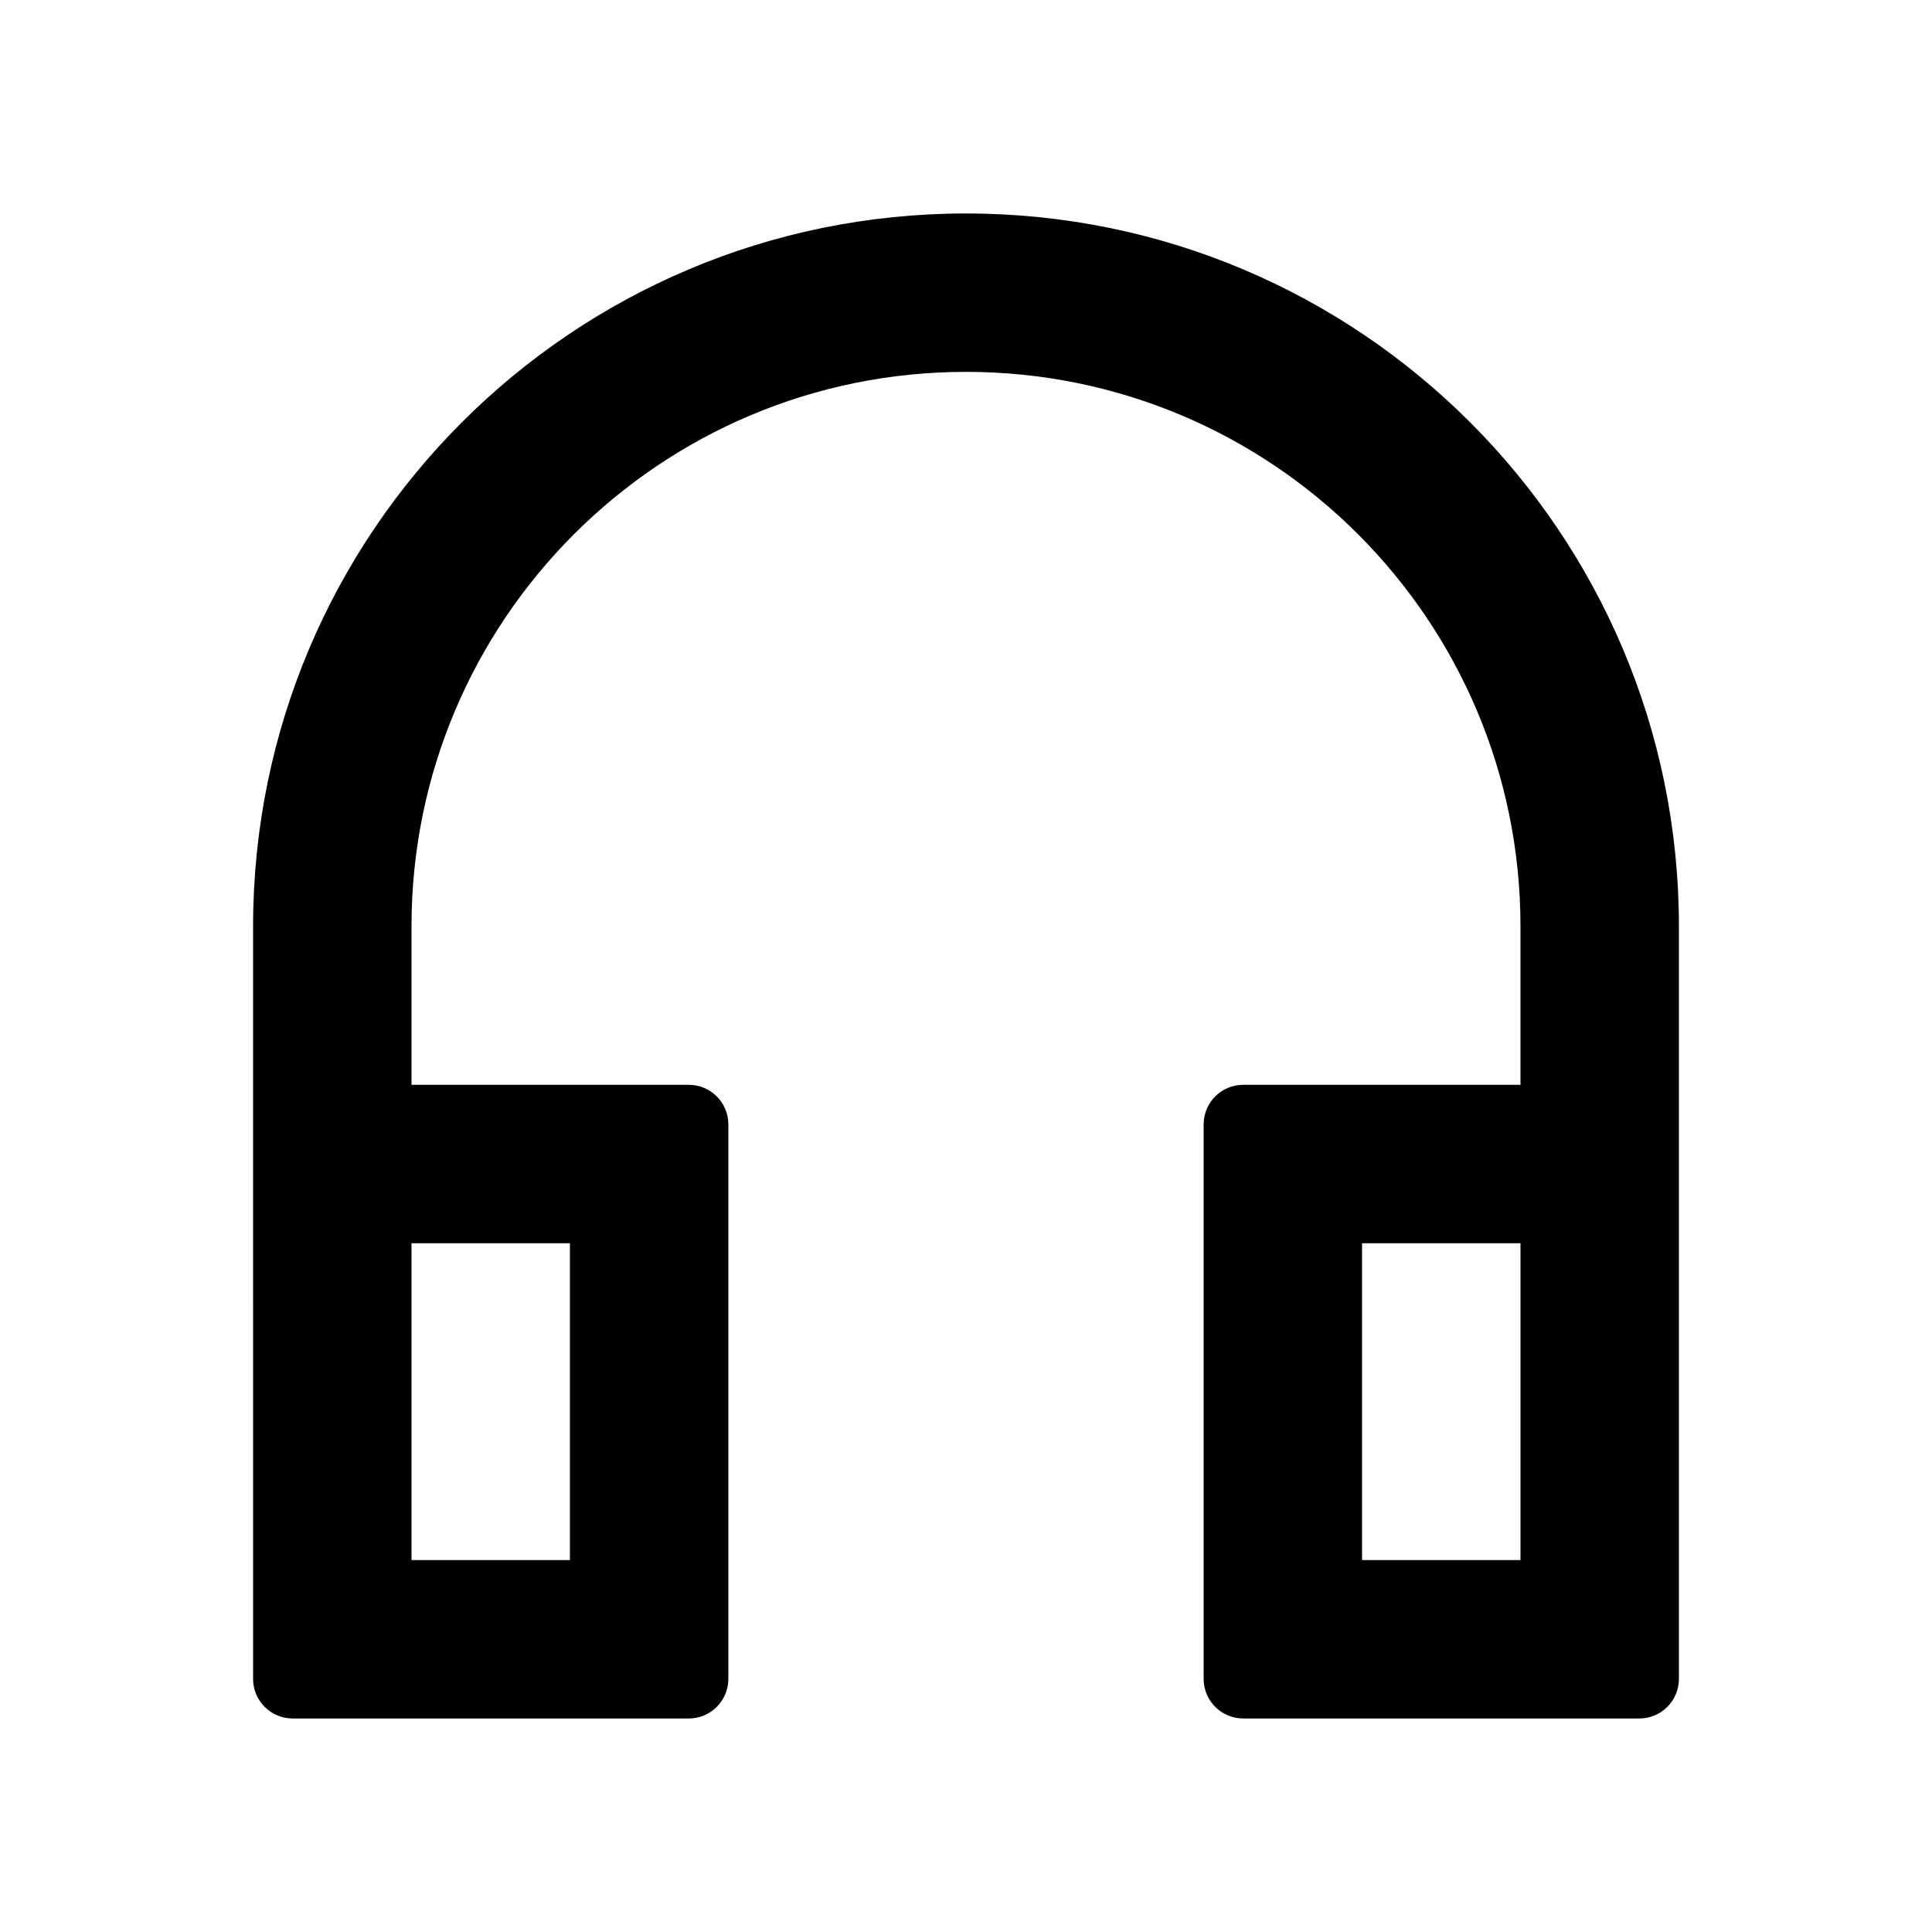 <?xml version="1.0" encoding="UTF-8"?>
<!-- Uploaded to: ICON Repo, www.iconrepo.com, Generator: ICON Repo Mixer Tools -->
<svg fill="#000000" width="800px" height="800px" version="1.1" viewBox="144 144 512 512" xmlns="http://www.w3.org/2000/svg">
 <path d="m211.07 389.5c0-104.34 84.586-188.93 188.93-188.93 104.34 0 188.93 84.586 188.93 188.93v199.42c0 5.797-4.699 10.496-10.496 10.496h-104.96c-5.797 0-10.496-4.699-10.496-10.496v-146.94c0-5.797 4.699-10.496 10.496-10.496h73.469v-41.984c0-81.156-65.789-146.95-146.94-146.95-81.156 0-146.95 65.789-146.95 146.95v41.984h73.473c5.797 0 10.496 4.699 10.496 10.496v146.94c0 5.797-4.699 10.496-10.496 10.496h-104.96c-5.797 0-10.496-4.699-10.496-10.496zm335.87 83.969h-41.984v83.965h41.984zm-293.89 83.965v-83.965h41.984v83.965z" fill-rule="evenodd"/>
</svg>